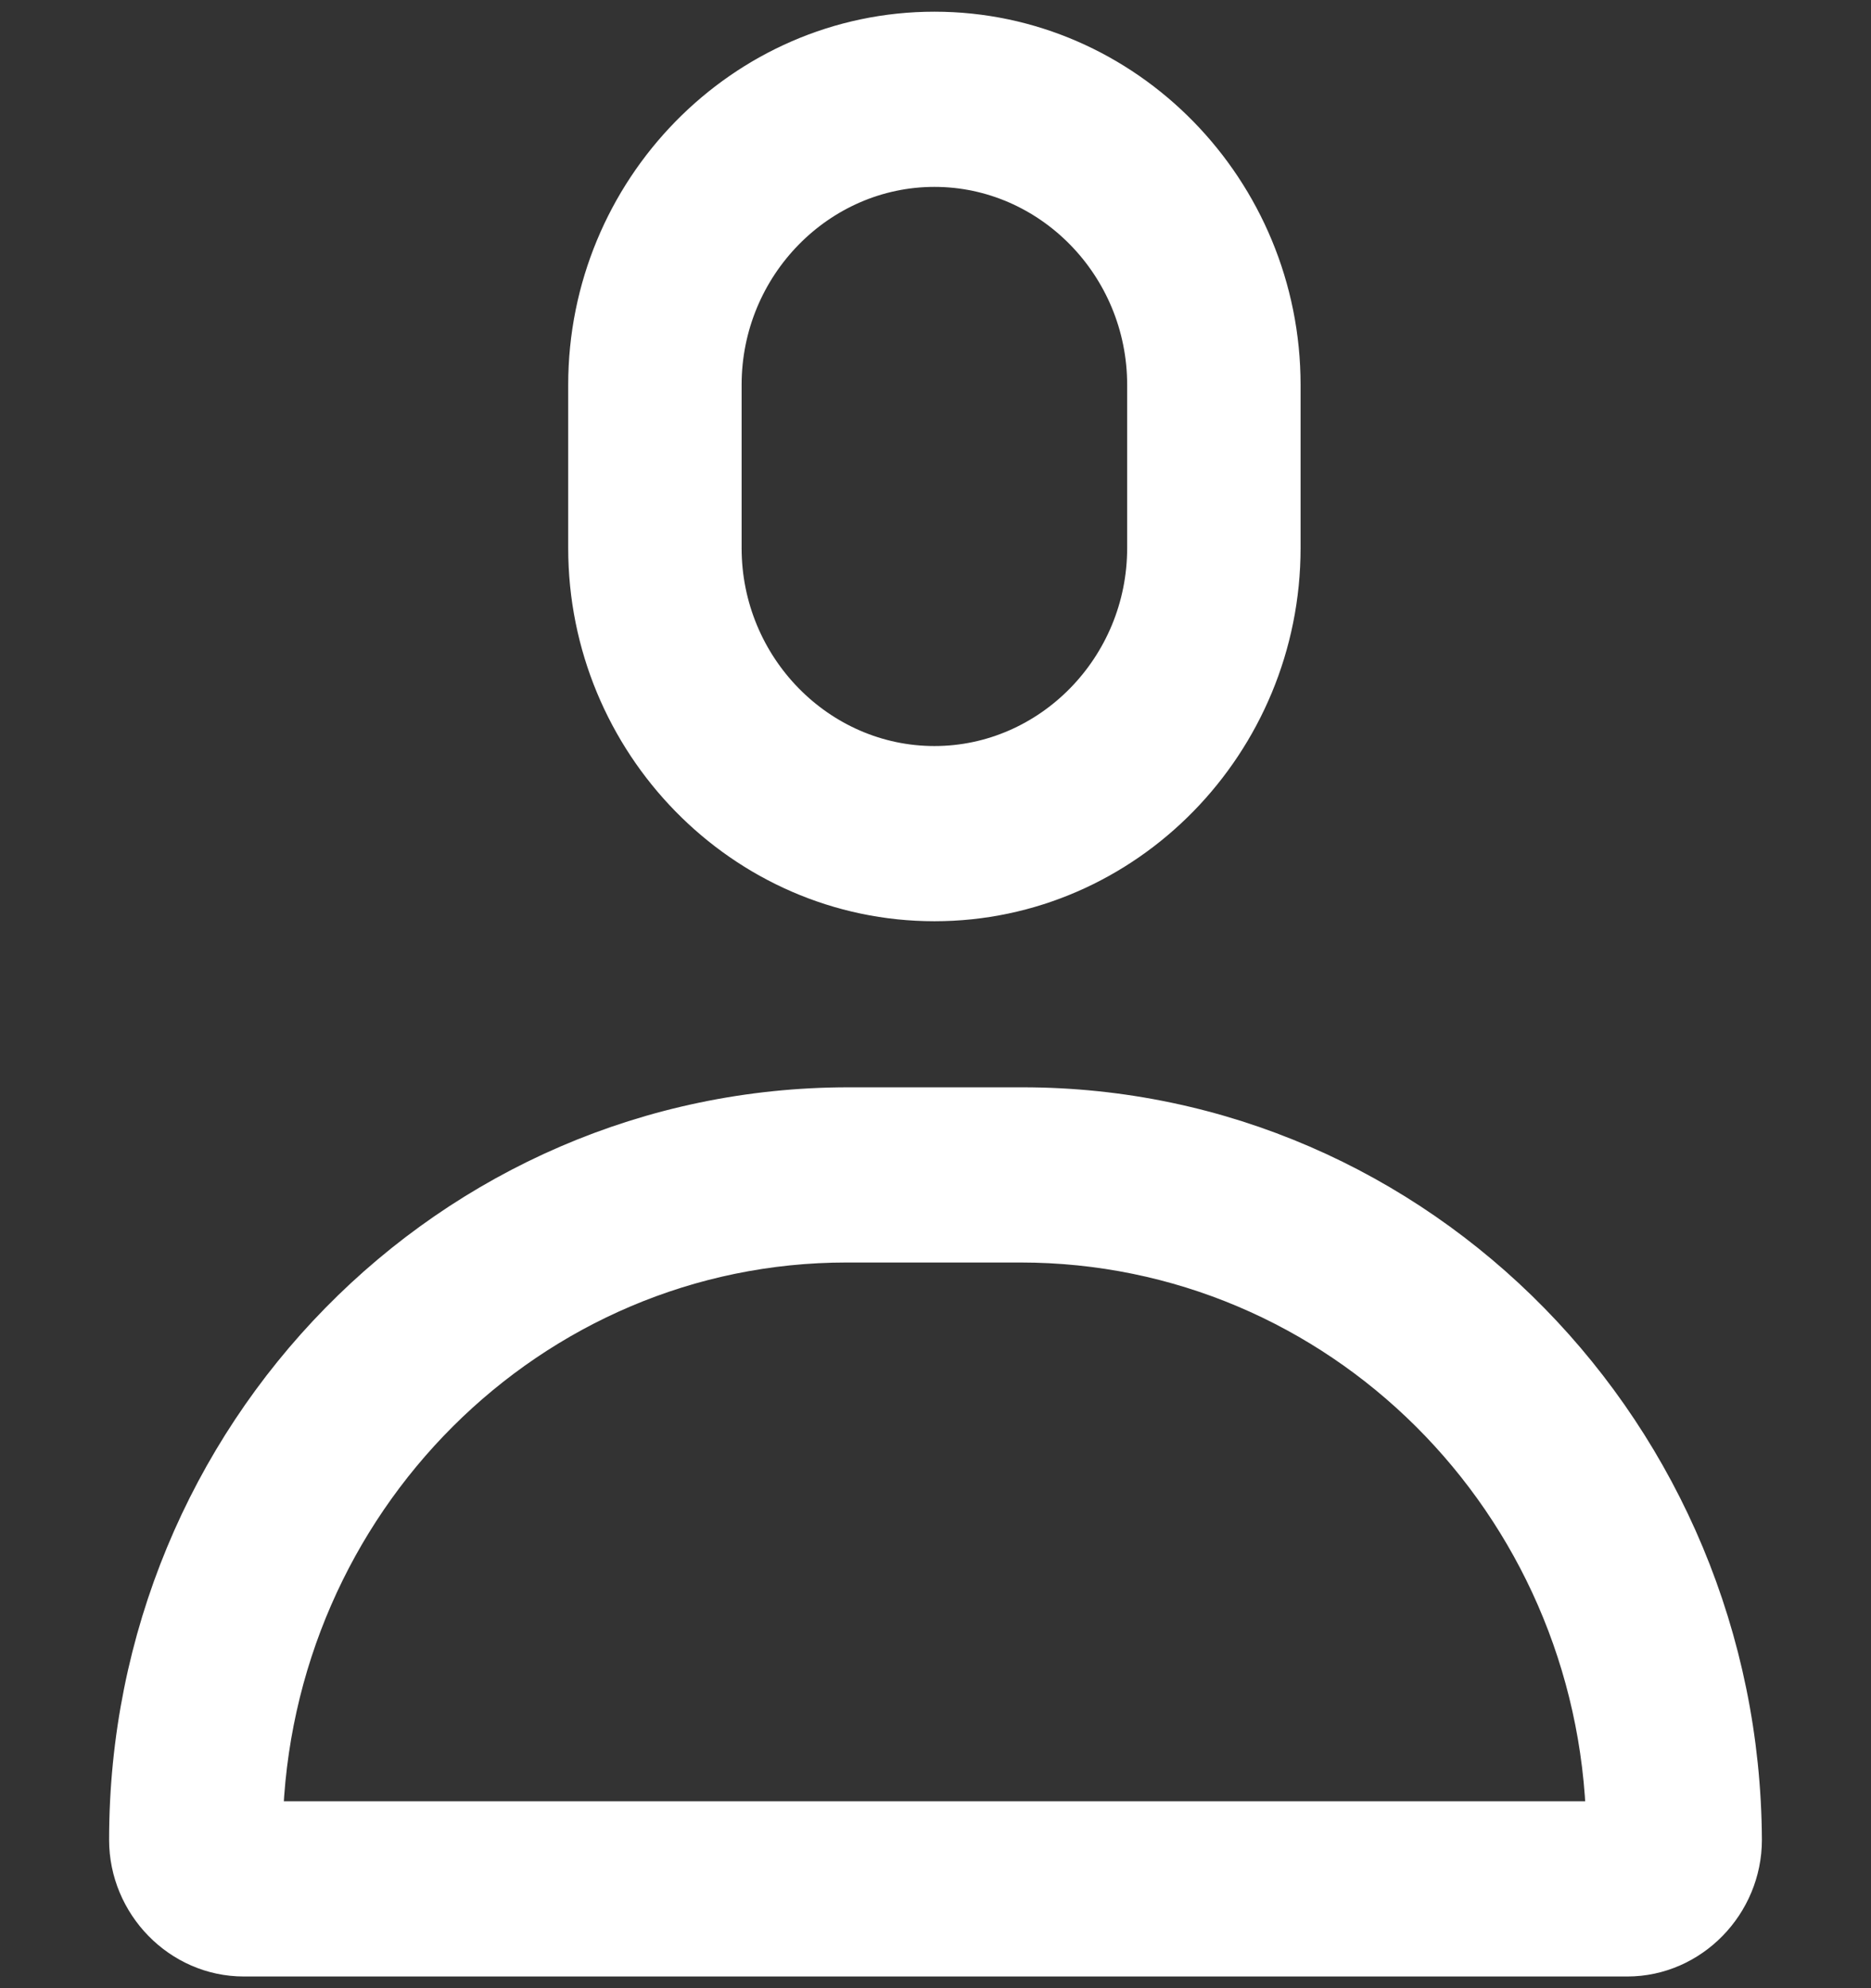 <svg width="16" height="17" viewBox="0 0 16 17" fill="none" xmlns="http://www.w3.org/2000/svg">
<rect x="0" y="0" width="16" height="17" fill="#333333" stroke="none"/>
<path d="M7.595 10.595L7.595 10.595H8.726C11.471 10.595 13.698 12.822 13.765 15.602L2.218 15.602C2.286 12.821 4.512 10.595 7.24 10.595H7.595ZM14.867 15.732L14.867 15.731C14.849 12.294 12.118 9.497 8.743 9.497H7.258C3.866 9.497 1.133 12.294 1.133 15.732C1.133 16.257 1.56 16.7 2.085 16.7C2.085 16.7 2.085 16.7 2.085 16.7H13.916C14.44 16.7 14.867 16.257 14.867 15.732Z" fill="white" stroke="white" stroke-width="0.4"/>
<path d="M7.991 7.677C9.608 7.677 10.922 6.328 10.922 4.686V3.291C10.922 1.649 9.608 0.3 7.991 0.3C6.374 0.3 5.059 1.649 5.059 3.291V4.686C5.059 6.328 6.374 7.677 7.991 7.677ZM6.142 3.291C6.142 2.246 6.978 1.398 7.991 1.398C9.003 1.398 9.839 2.246 9.839 3.291V4.686C9.839 5.731 9.003 6.579 7.991 6.579C6.978 6.579 6.142 5.731 6.142 4.686V3.291Z" fill="white" stroke="white" stroke-width="0.4"/>
</svg>
